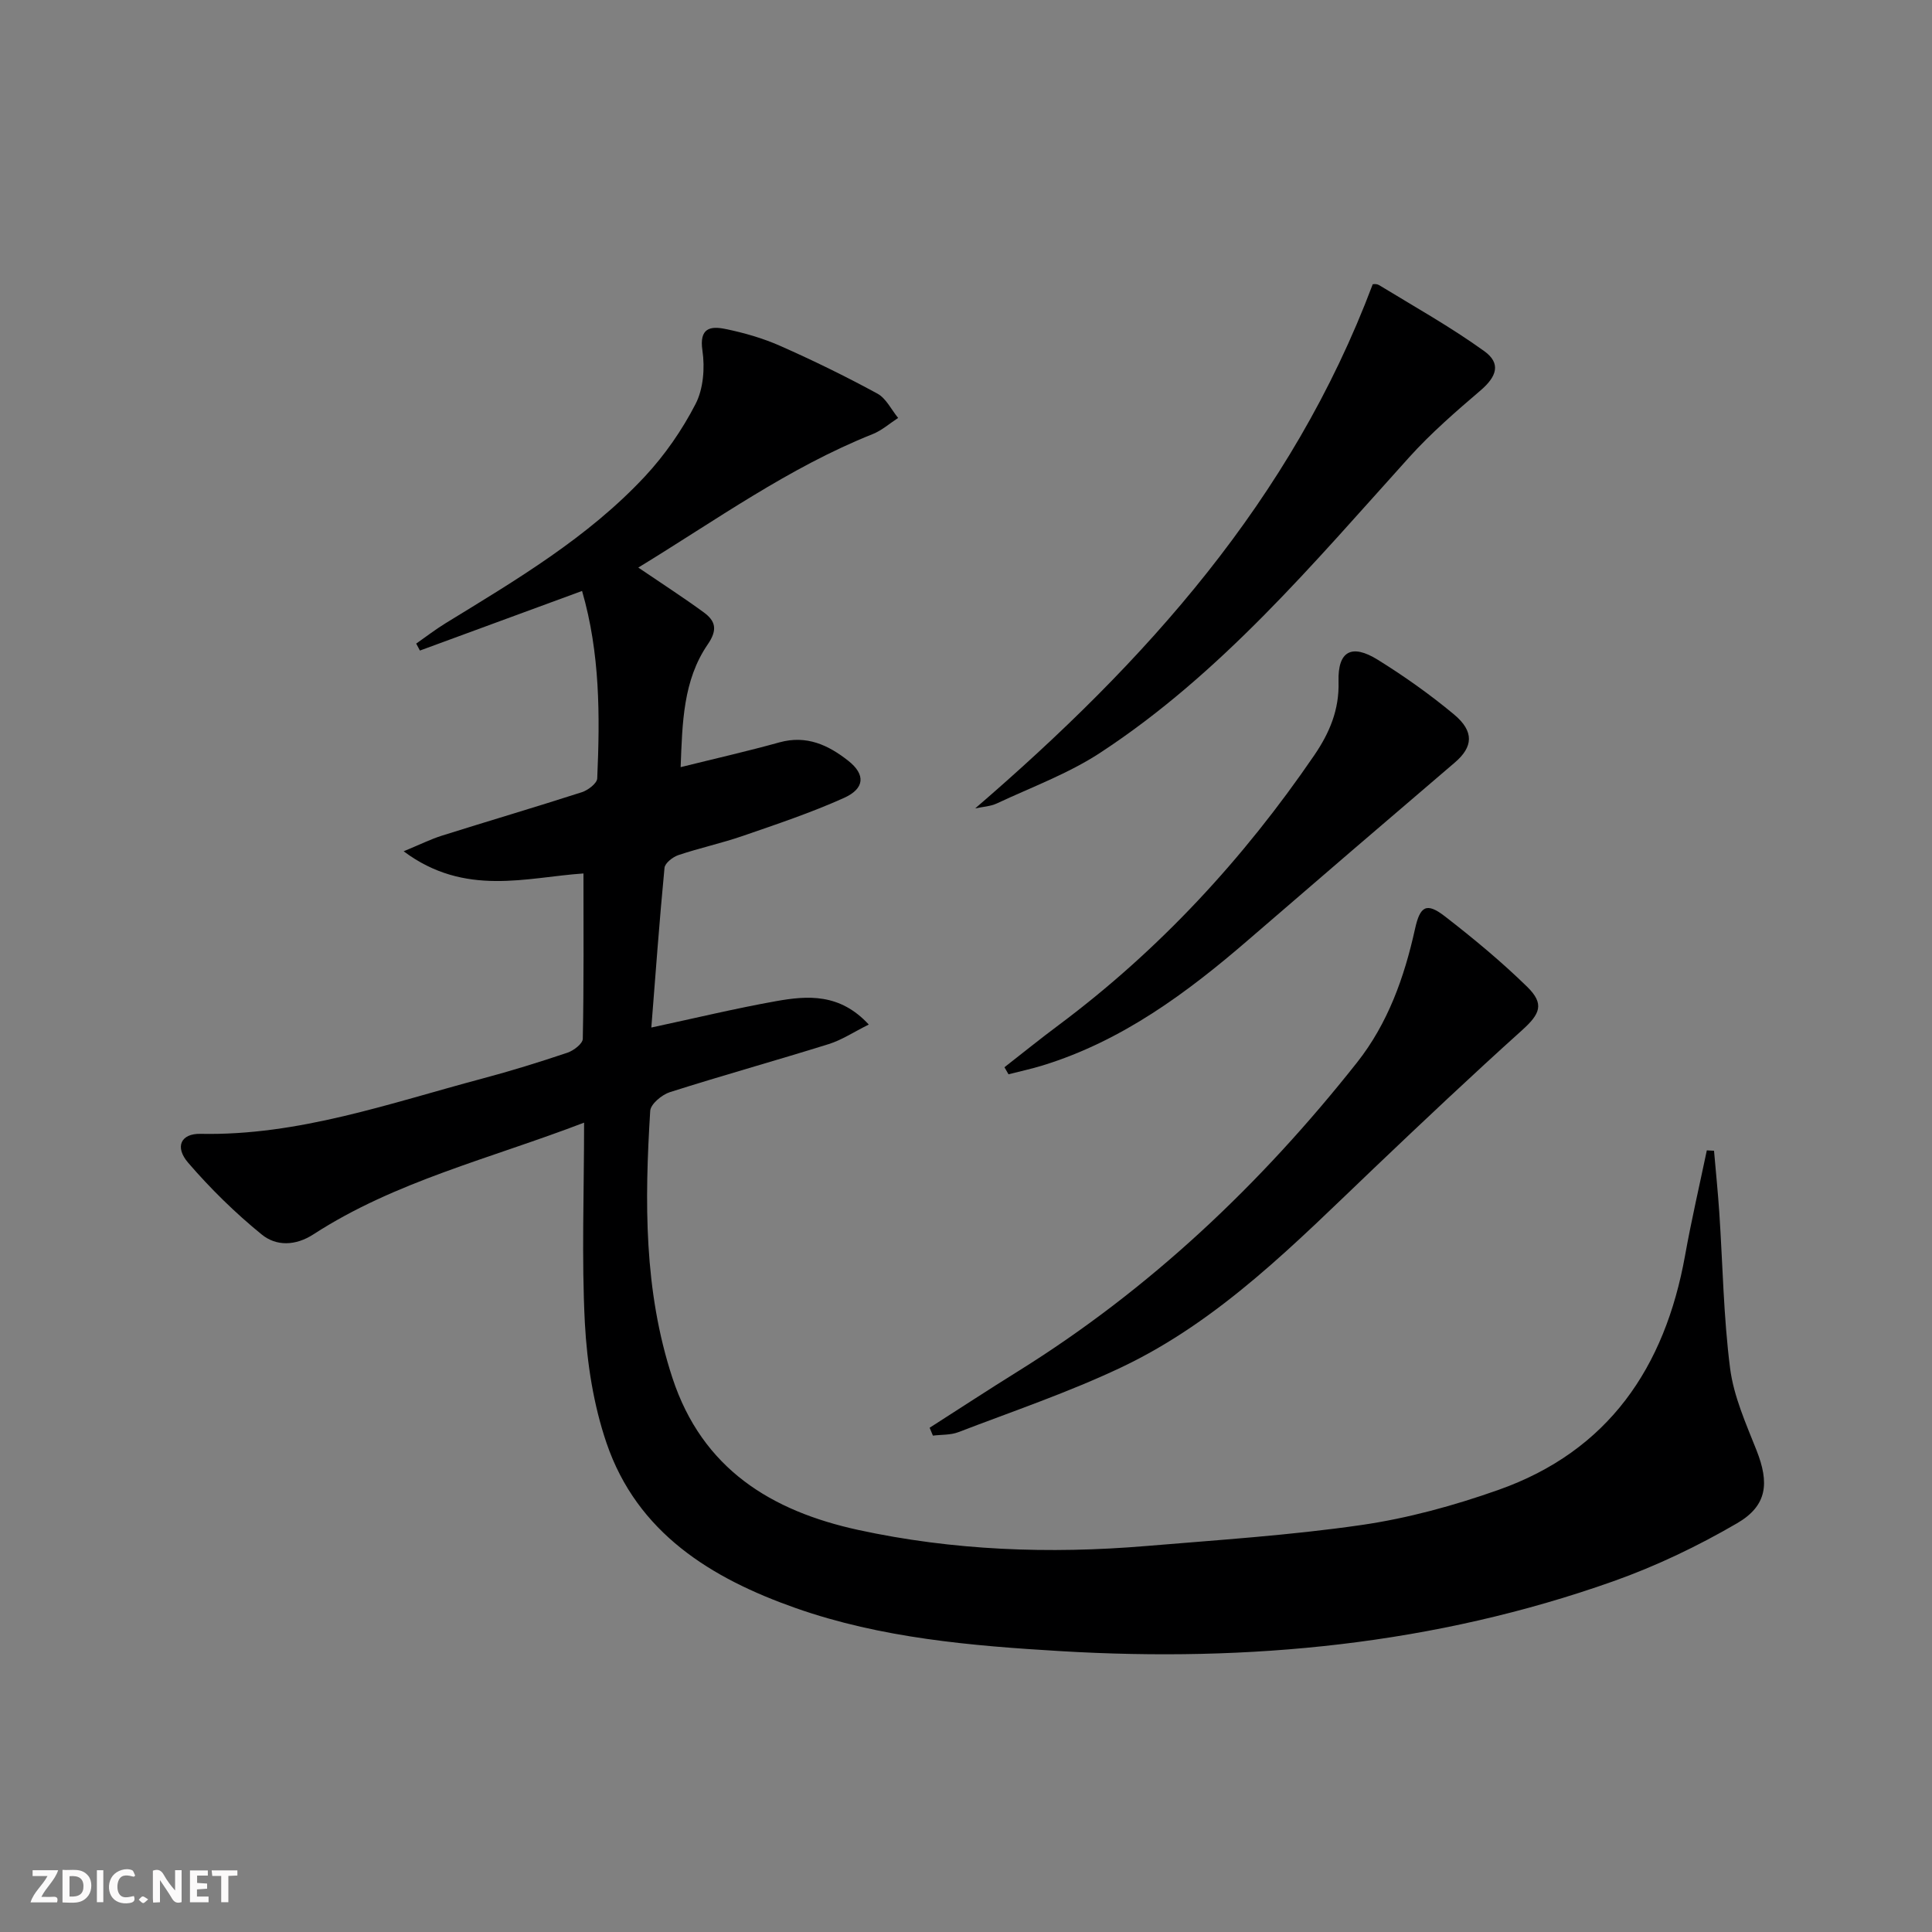 <svg enable-background="new 0 0 400 400" viewBox="0 0 400 400" xmlns="http://www.w3.org/2000/svg"><rect x="0" y="0" width="400" height="400" fill="#808080" stroke="none"/><g fill="#fbfafa"><path d="m37.59 393.81c-.92.31-1.52.05-2-.78-.7-1.2-1.52-2.34-2.47-3.78v4.59c-.55.03-.95.05-1.41.07-.03-.37-.06-.64-.06-.91 0-1.91 0-3.81 0-5.7 1.13-.41 1.77-.03 2.29.91.62 1.11 1.38 2.14 2.31 3.19v-4.2h1.35v6.61z"/><path d="m12.94 393.88v-6.75c1.9.19 3.93-.54 5.37 1.29.8 1.01.78 2.88.03 3.97-1.37 1.97-3.4 1.51-5.4 1.49m1.45-1.22c2.04.12 2.92-.58 2.89-2.21-.03-1.51-.98-2.19-2.89-2z"/><path d="m11.81 393.87h-5.49c.68-2.18 2.47-3.48 3.51-5.45h-3.08v-1.21h5.29c-.71 2.13-2.44 3.48-3.47 5.51.86 0 1.63.04 2.39-.01.79-.05 1.14.21.85 1.16"/><path d="m39.33 393.86v-6.61h3.7v1.07h-2.22v1.52c.68.04 1.34.09 2.07.13v1.07c-.72.05-1.38.09-2.1.14v1.48h2.4v1.19h-3.85z"/><path d="m27.71 388.56c-1.15-.3-2.46-.61-3.1.64-.37.73-.41 1.93-.06 2.67.63 1.35 1.99.93 3.17.68.35.94-.01 1.32-.93 1.46-1.62.25-3.05-.27-3.76-1.48-.73-1.25-.6-3.03.31-4.17.88-1.11 2.71-1.7 4-1.16.32.13.44.74.65 1.12-.1.08-.19.16-.28.24"/><path d="m49.15 387.24v1.07c-.59.02-1.17.05-1.87.08v5.44h-1.48v-5.44h-1.85c-.05-.4-.08-.73-.13-1.15z"/><path d="m20.06 387.21h1.33v6.62h-1.33z"/><path d="m30.68 393.25c-.49.38-.8.79-1.05.76-.32-.05-.6-.45-.9-.7.26-.24.51-.64.8-.67.29-.04.62.3 1.15.61"/></g><path d="m120.93 232.43c-19.56 7.5-39.08 12.14-56.01 23.11-3.76 2.44-7.73 2.49-10.72.06-5.49-4.46-10.62-9.5-15.24-14.86-2.85-3.31-1.49-6.07 2.53-5.99 20.3.42 39.17-6.33 58.36-11.44 5.93-1.58 11.81-3.4 17.63-5.36 1.28-.43 3.16-1.86 3.18-2.87.23-11.44.14-22.88.14-34.24-11.72.78-24.51 4.92-37.23-4.59 3.46-1.43 5.62-2.51 7.9-3.23 9.65-3.04 19.36-5.9 28.99-9 1.28-.41 3.15-1.84 3.19-2.86.57-12.96.6-25.9-3.14-38.81-11.33 4.17-22.45 8.26-33.57 12.34-.26-.48-.51-.96-.77-1.44 2.02-1.41 3.97-2.92 6.07-4.21 14.62-8.97 29.45-17.72 41.27-30.39 4.14-4.44 7.72-9.62 10.5-15.01 1.62-3.14 1.95-7.48 1.42-11.07-.69-4.64 1.61-5.1 4.7-4.47 3.88.79 7.78 1.91 11.4 3.51 6.83 3.02 13.56 6.31 20.12 9.88 1.81.98 2.89 3.32 4.3 5.04-1.75 1.13-3.36 2.58-5.26 3.34-17.4 6.94-32.47 17.84-48.54 27.64 4.87 3.31 9.3 6.16 13.55 9.27 2.42 1.77 2.94 3.57.82 6.65-5.09 7.42-5.25 16.19-5.6 25.4 7.12-1.77 13.83-3.29 20.45-5.13 5.62-1.56 10.15.56 14.29 3.84 3.55 2.81 3.4 5.72-.92 7.66-6.78 3.05-13.89 5.43-20.93 7.86-4.39 1.52-8.96 2.5-13.36 3.98-1.16.39-2.77 1.65-2.87 2.63-1.05 10.89-1.84 21.81-2.73 33.07 9-1.93 17.36-3.95 25.82-5.46 6.55-1.17 13.21-1.65 19.2 4.84-3.14 1.56-5.6 3.21-8.3 4.05-10.93 3.41-21.97 6.48-32.88 9.95-1.66.53-3.99 2.47-4.07 3.88-1.16 18.63-1.35 37.17 4.6 55.29 6.19 18.83 20.46 27.55 38.48 31.47 19.63 4.26 39.55 5 59.54 3.33 14.89-1.25 29.84-2.21 44.61-4.35 9.61-1.39 19.18-4.02 28.35-7.26 22.81-8.05 34.5-25.36 38.67-48.52 1.31-7.3 2.99-14.53 4.51-21.79.5.03 1 .05 1.49.08.37 4.26.8 8.51 1.09 12.77.72 10.77.87 21.61 2.24 32.29.75 5.8 3.28 11.43 5.47 16.96 2.66 6.73 2.27 11.44-4.02 15.1-8.12 4.73-16.74 8.86-25.59 12-37.05 13.15-75.46 16.8-114.45 14.48-18.52-1.1-37.19-2.69-54.88-8.92-17.44-6.14-32.8-15.52-39.16-34.18-2.69-7.89-4.03-16.49-4.48-24.84-.69-13.41-.16-26.89-.16-41.48z" fill="#000001"/><path d="m192.47 295.6c6.1-3.9 12.15-7.87 18.3-11.69 27.31-17 50.29-38.78 70.17-63.91 6.41-8.1 9.81-17.66 12.02-27.66 1.05-4.77 2.38-5.58 6.23-2.59 5.9 4.57 11.68 9.36 17.01 14.57 3.62 3.55 2.64 5.62-1.06 8.96-10.39 9.35-20.56 18.95-30.68 28.59-16.15 15.39-31.82 31.51-52.31 41.23-10.91 5.17-22.42 9.07-33.72 13.41-1.61.62-3.52.5-5.28.72-.23-.54-.46-1.09-.68-1.63z" fill="#000001"/><path d="m201.9 167.37c35.2-30.3 65.48-63.78 82.29-108.47-.25-.02.71-.24 1.31.12 7.33 4.46 14.85 8.68 21.8 13.68 3.53 2.54 2.57 5.27-.74 8.11-5.14 4.39-10.29 8.86-14.8 13.86-19.84 21.98-38.93 44.79-64 61.2-6.59 4.31-14.18 7.1-21.37 10.47-1.36.63-2.98.7-4.49 1.03z" fill="#000001"/><path d="m207.96 220.96c3.74-2.92 7.43-5.9 11.23-8.73 20.85-15.57 38.24-34.4 52.9-55.84 3.16-4.63 5.21-9.41 5.04-15.27-.18-6.32 2.7-7.89 8.13-4.52 5.49 3.41 10.81 7.18 15.77 11.31 4.25 3.54 3.94 6.74.19 9.95-14.27 12.19-28.51 24.41-42.71 36.68-12.77 11.03-26.2 20.98-42.61 26.04-2.33.72-4.73 1.23-7.1 1.84-.28-.49-.56-.98-.84-1.46z" fill="#000001"/></svg>
